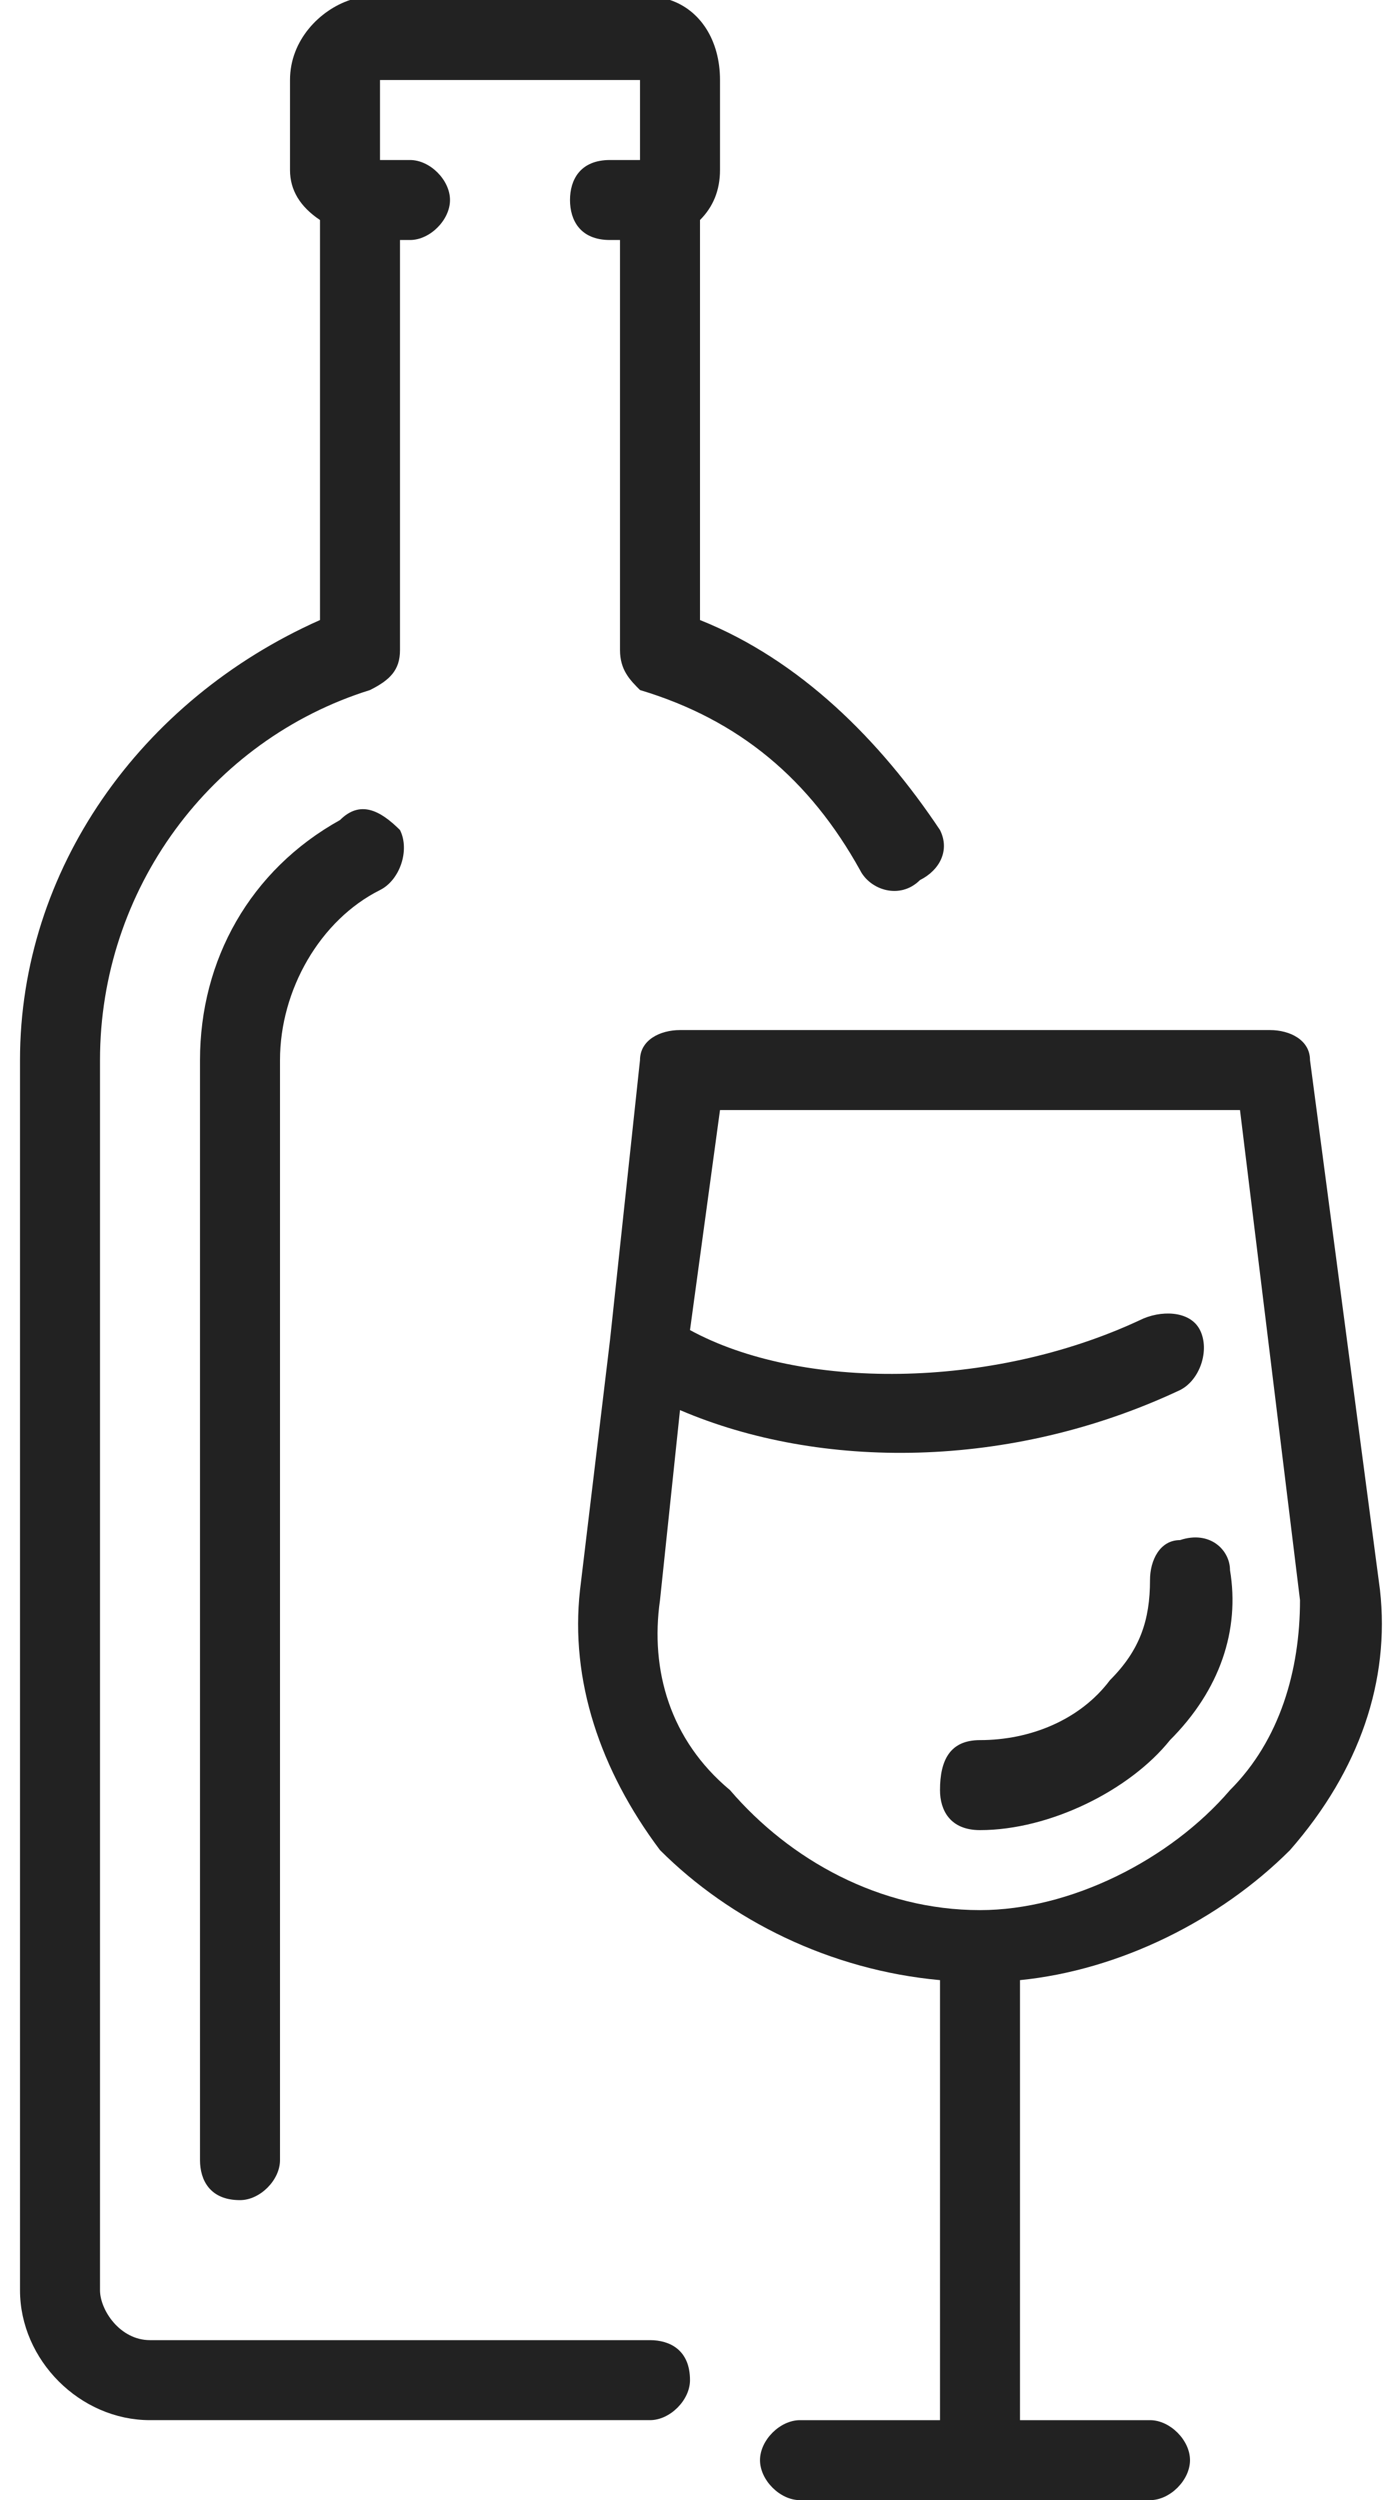 <svg version="1.2" xmlns="http://www.w3.org/2000/svg" viewBox="0 0 14 25" width="14" height="25">
	<title>drink-svg</title>
	<style>
		.s0 { fill: #222222 } 
	</style>
	<path id="Layer" fill-rule="evenodd" class="s0" d="m6.9 23.8c0 0.2-0.2 0.4-0.4 0.4h-5c-0.7 0-1.3-0.6-1.3-1.3v-12.3c0-1.9 1.2-3.6 3-4.4v-4q-0.3-0.2-0.3-0.5v-0.9c0-0.4 0.3-0.7 0.6-0.8q0.1 0 0.2 0h2.8q0.1 0 0.2 0c0.3 0.1 0.5 0.4 0.5 0.8v0.9q0 0.3-0.2 0.5v4c1 0.4 1.8 1.2 2.4 2.1 0.1 0.2 0 0.4-0.2 0.5-0.2 0.2-0.5 0.1-0.6-0.1-0.5-0.9-1.2-1.5-2.2-1.8-0.1-0.1-0.2-0.2-0.2-0.4v-4.1h-0.1c-0.3 0-0.4-0.2-0.4-0.4 0-0.2 0.1-0.4 0.4-0.4h0.3v-0.8h-2.6v0.8h0.3c0.2 0 0.4 0.2 0.4 0.4 0 0.2-0.2 0.4-0.4 0.4h-0.1v4.1c0 0.2-0.1 0.3-0.3 0.4-1.6 0.5-2.7 2-2.7 3.7v12.3c0 0.2 0.2 0.5 0.5 0.5h5c0.2 0 0.4 0.1 0.4 0.4zm-2.9-15.5c0.1 0.2 0 0.5-0.2 0.6-0.6 0.3-1 1-1 1.7v11c0 0.2-0.2 0.4-0.4 0.4-0.3 0-0.4-0.2-0.4-0.4v-11c0-1 0.5-1.9 1.4-2.4 0.2-0.2 0.4-0.1 0.6 0.1zm8.9 10.2c-0.7 0.7-1.7 1.2-2.7 1.3v4.4h1.3c0.2 0 0.4 0.2 0.4 0.4 0 0.2-0.2 0.4-0.4 0.4h-1.7q0 0 0 0 0 0 0 0h-1.8c-0.2 0-0.4-0.2-0.4-0.4 0-0.2 0.2-0.4 0.4-0.4h1.4v-4.4c-1.1-0.1-2.1-0.6-2.8-1.3-0.6-0.8-0.9-1.7-0.8-2.6l0.3-2.5q0 0 0 0l0.3-2.8c0-0.2 0.2-0.3 0.4-0.3h5.9c0.2 0 0.4 0.1 0.4 0.3l0.7 5.3c0.1 0.9-0.2 1.8-0.9 2.6zm0.1-2.5l-0.6-4.9h-5.2l-0.3 2.2c1.1 0.6 3 0.6 4.5-0.1 0.2-0.1 0.5-0.1 0.6 0.1 0.1 0.2 0 0.5-0.2 0.6-1.7 0.8-3.6 0.8-5 0.2l-0.2 1.9c-0.1 0.7 0.1 1.4 0.7 1.9 0.6 0.7 1.5 1.2 2.5 1.2 0.9 0 1.9-0.5 2.5-1.2 0.5-0.5 0.7-1.2 0.7-1.9zm-0.7-0.3c0.1 0.6-0.1 1.2-0.6 1.7-0.4 0.5-1.2 0.9-1.9 0.9-0.3 0-0.4-0.2-0.4-0.4 0-0.3 0.1-0.5 0.4-0.5 0.5 0 1-0.2 1.3-0.6 0.3-0.3 0.4-0.6 0.4-1 0-0.2 0.1-0.4 0.3-0.4 0.3-0.1 0.5 0.1 0.5 0.3z"/>
</svg>